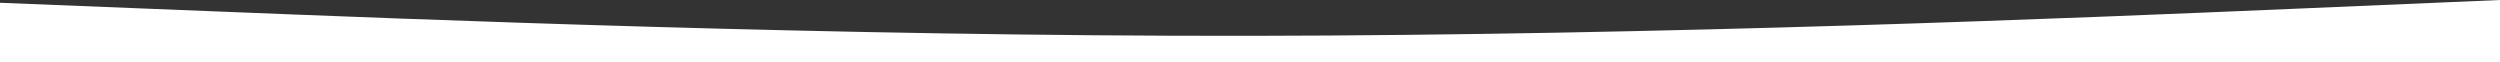<?xml version="1.0" encoding="UTF-8"?> <!-- Generator: Adobe Illustrator 28.0.0, SVG Export Plug-In . SVG Version: 6.00 Build 0) --> <svg xmlns="http://www.w3.org/2000/svg" xmlns:xlink="http://www.w3.org/1999/xlink" id="visual" x="0px" y="0px" viewBox="0 0 900 22.5" style="enable-background:new 0 0 900 22.5;" xml:space="preserve"><rect x="0" y="0" width="900" height="22.5" fill="#333333" stroke="none"/> <style type="text/css"> .st0{fill:#FFFFFF;} </style> <path class="st0" d="M0,1l75,3c75,3,225,9.1,375,8.9c150-0.2,300-6.5,375-9.7L900,0v22.5H0V1z"></path> </svg> 